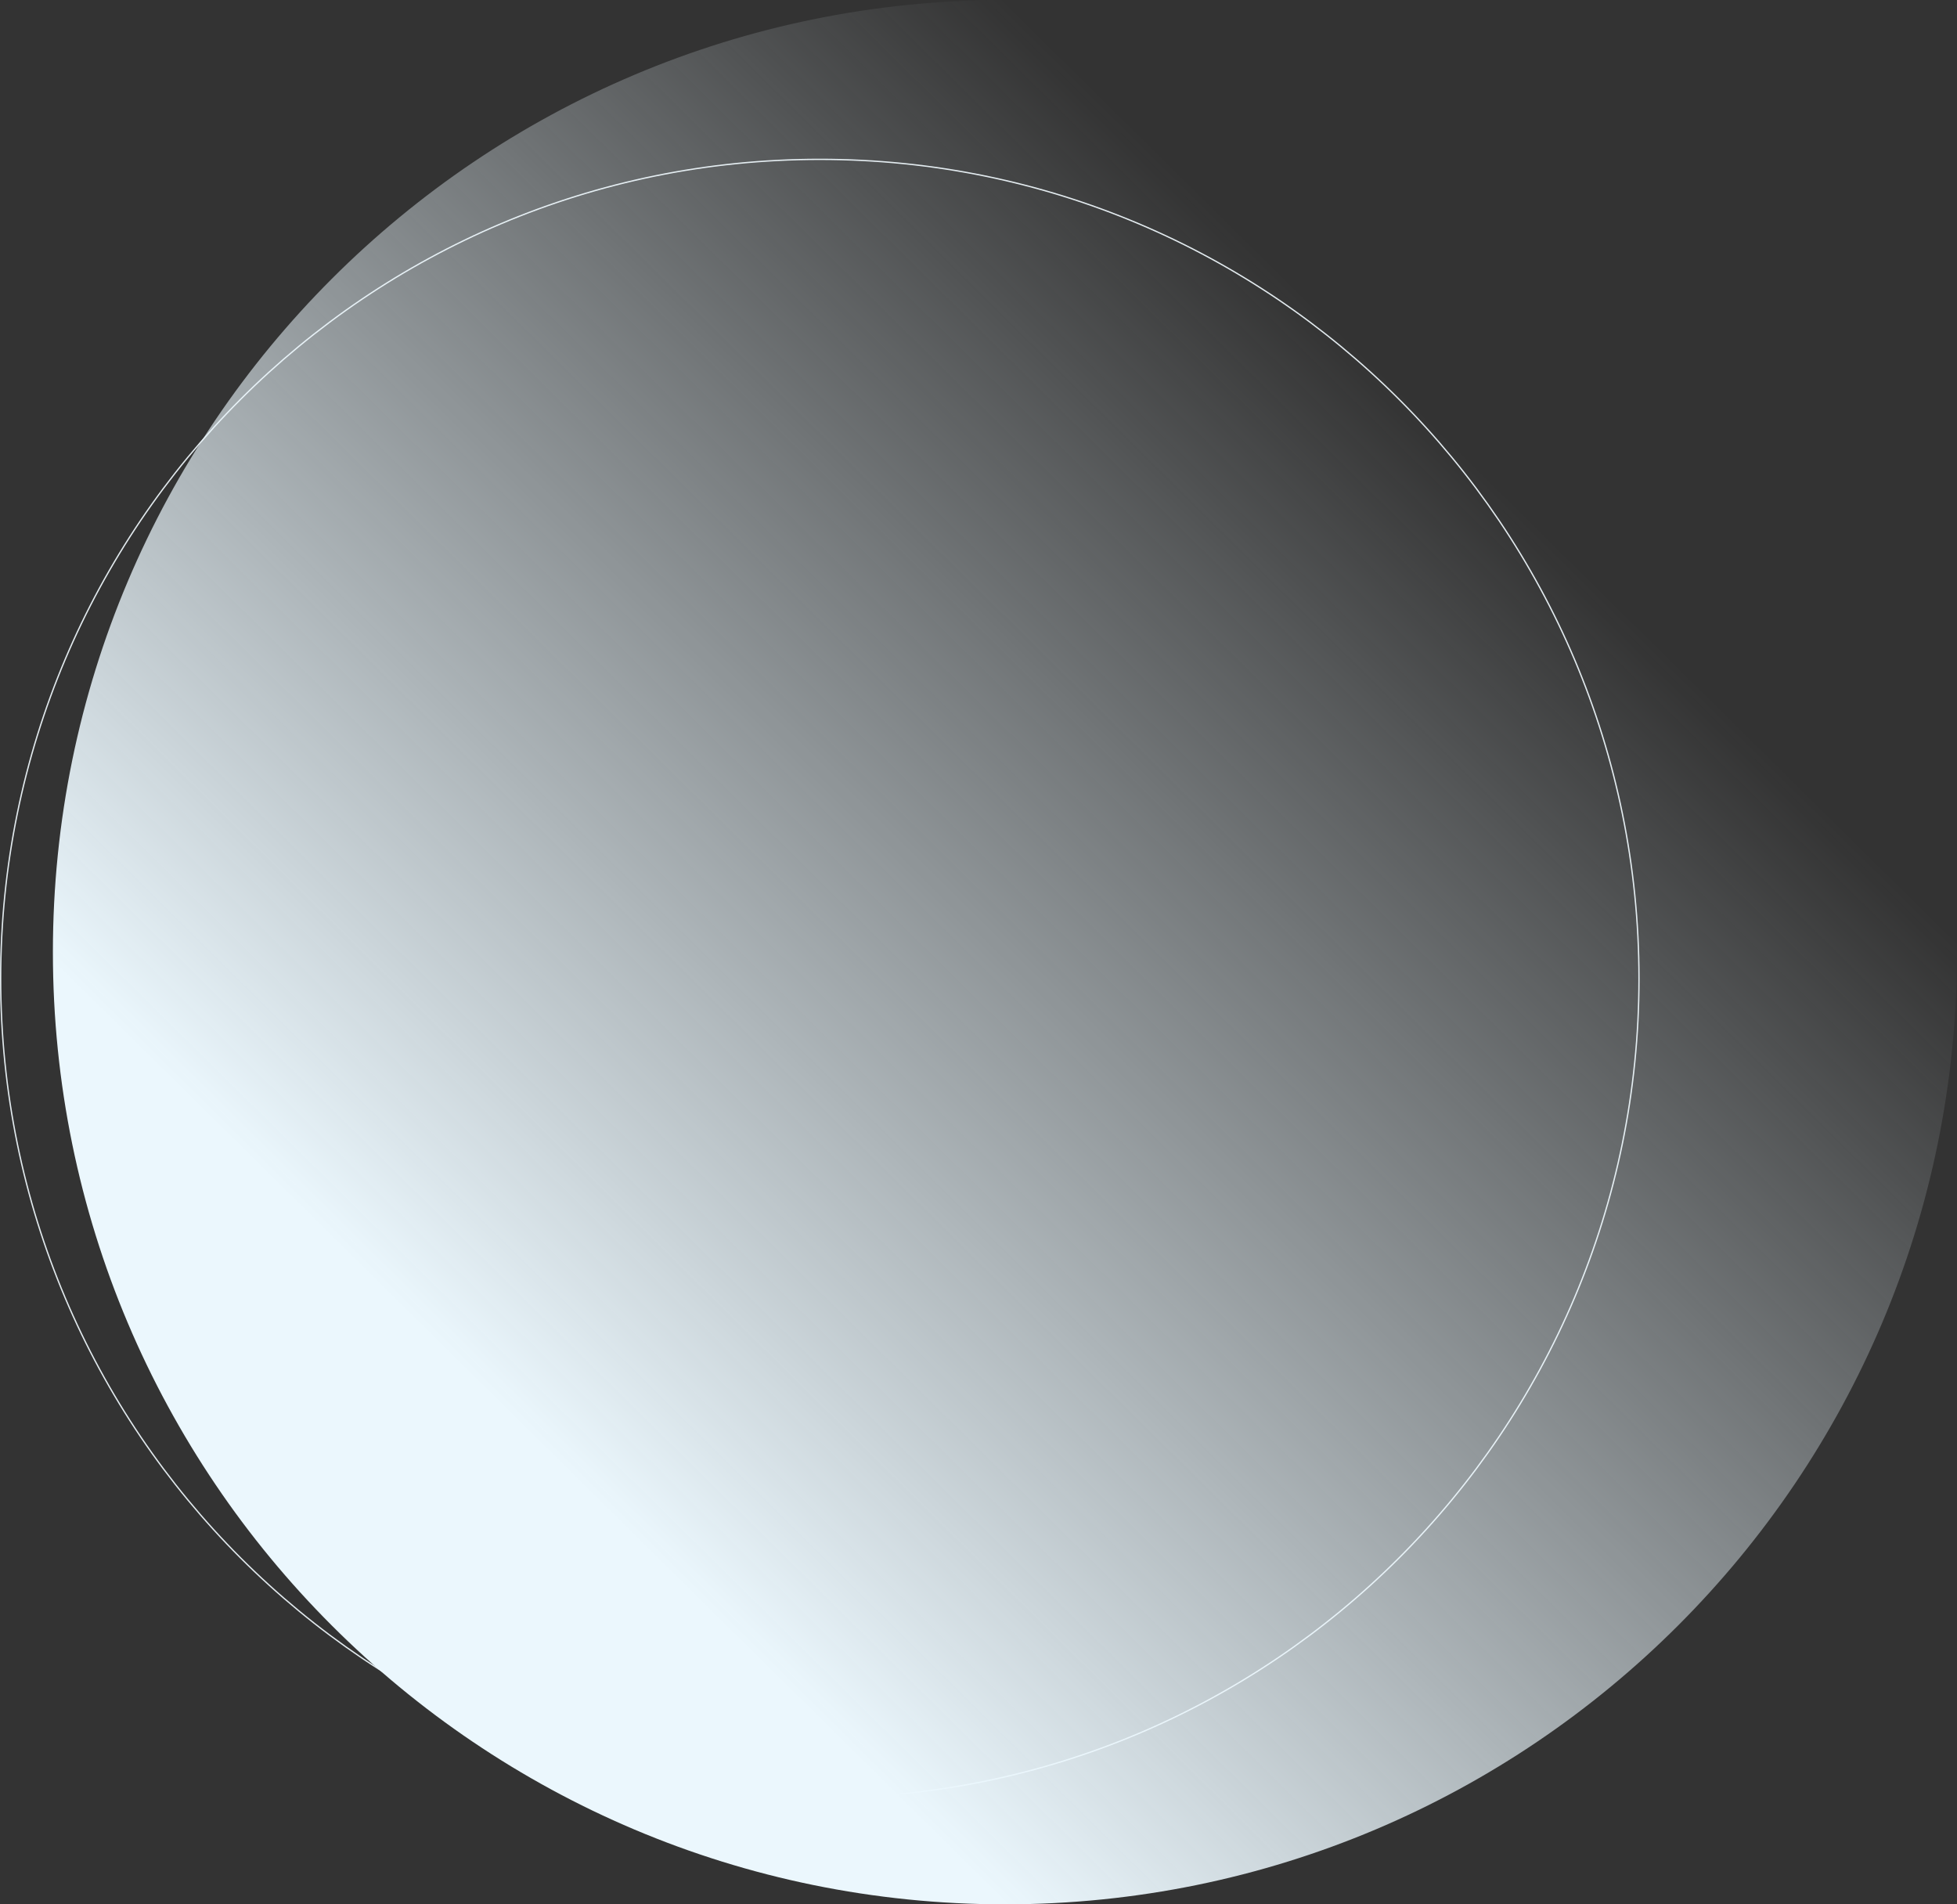 <svg xmlns="http://www.w3.org/2000/svg" width="1480" height="1440" viewBox="0 0 1480 1440">
    <rect x="0" y="0" width="1480" height="1440" fill="#333333" stroke="none"/>
    <defs>
        <clipPath id="ps0ba">
            <path fill="#fff"
                  d="M0 740c0-342.417 277.583-620 620-620s620 277.583 620 620-277.583 620-620 620S0 1082.417 0 740z"/>
        </clipPath>
        <linearGradient id="ps0bb" x1="760" x2="1480" y1="1440" y2="711" gradientUnits="userSpaceOnUse">
            <stop offset="0" stop-color="#ebf7fd"/>
            <stop offset="1" stop-color="#ebf7fd" stop-opacity="0"/>
        </linearGradient>
    </defs>
    <g>
        <g>
            <path fill="none" stroke="#e2eaee" stroke-miterlimit="20" stroke-width="2"
                  d="M0 740c0-342.417 277.583-620 620-620v0c342.417 0 620 277.583 620 620v0c0 342.417-277.583 620-620 620v0C277.583 1360 0 1082.417 0 740z"
                  clip-path="url(&quot;#ps0ba&quot;)"/>
        </g>
        <g>
            <path fill="url(#ps0bb)"
                  d="M40 720C40 322.355 362.355 0 760 0c397.65 0 720 322.355 720 720 0 397.65-322.35 720-720 720-397.645 0-720-322.35-720-720z"/>
        </g>
    </g>
</svg>
